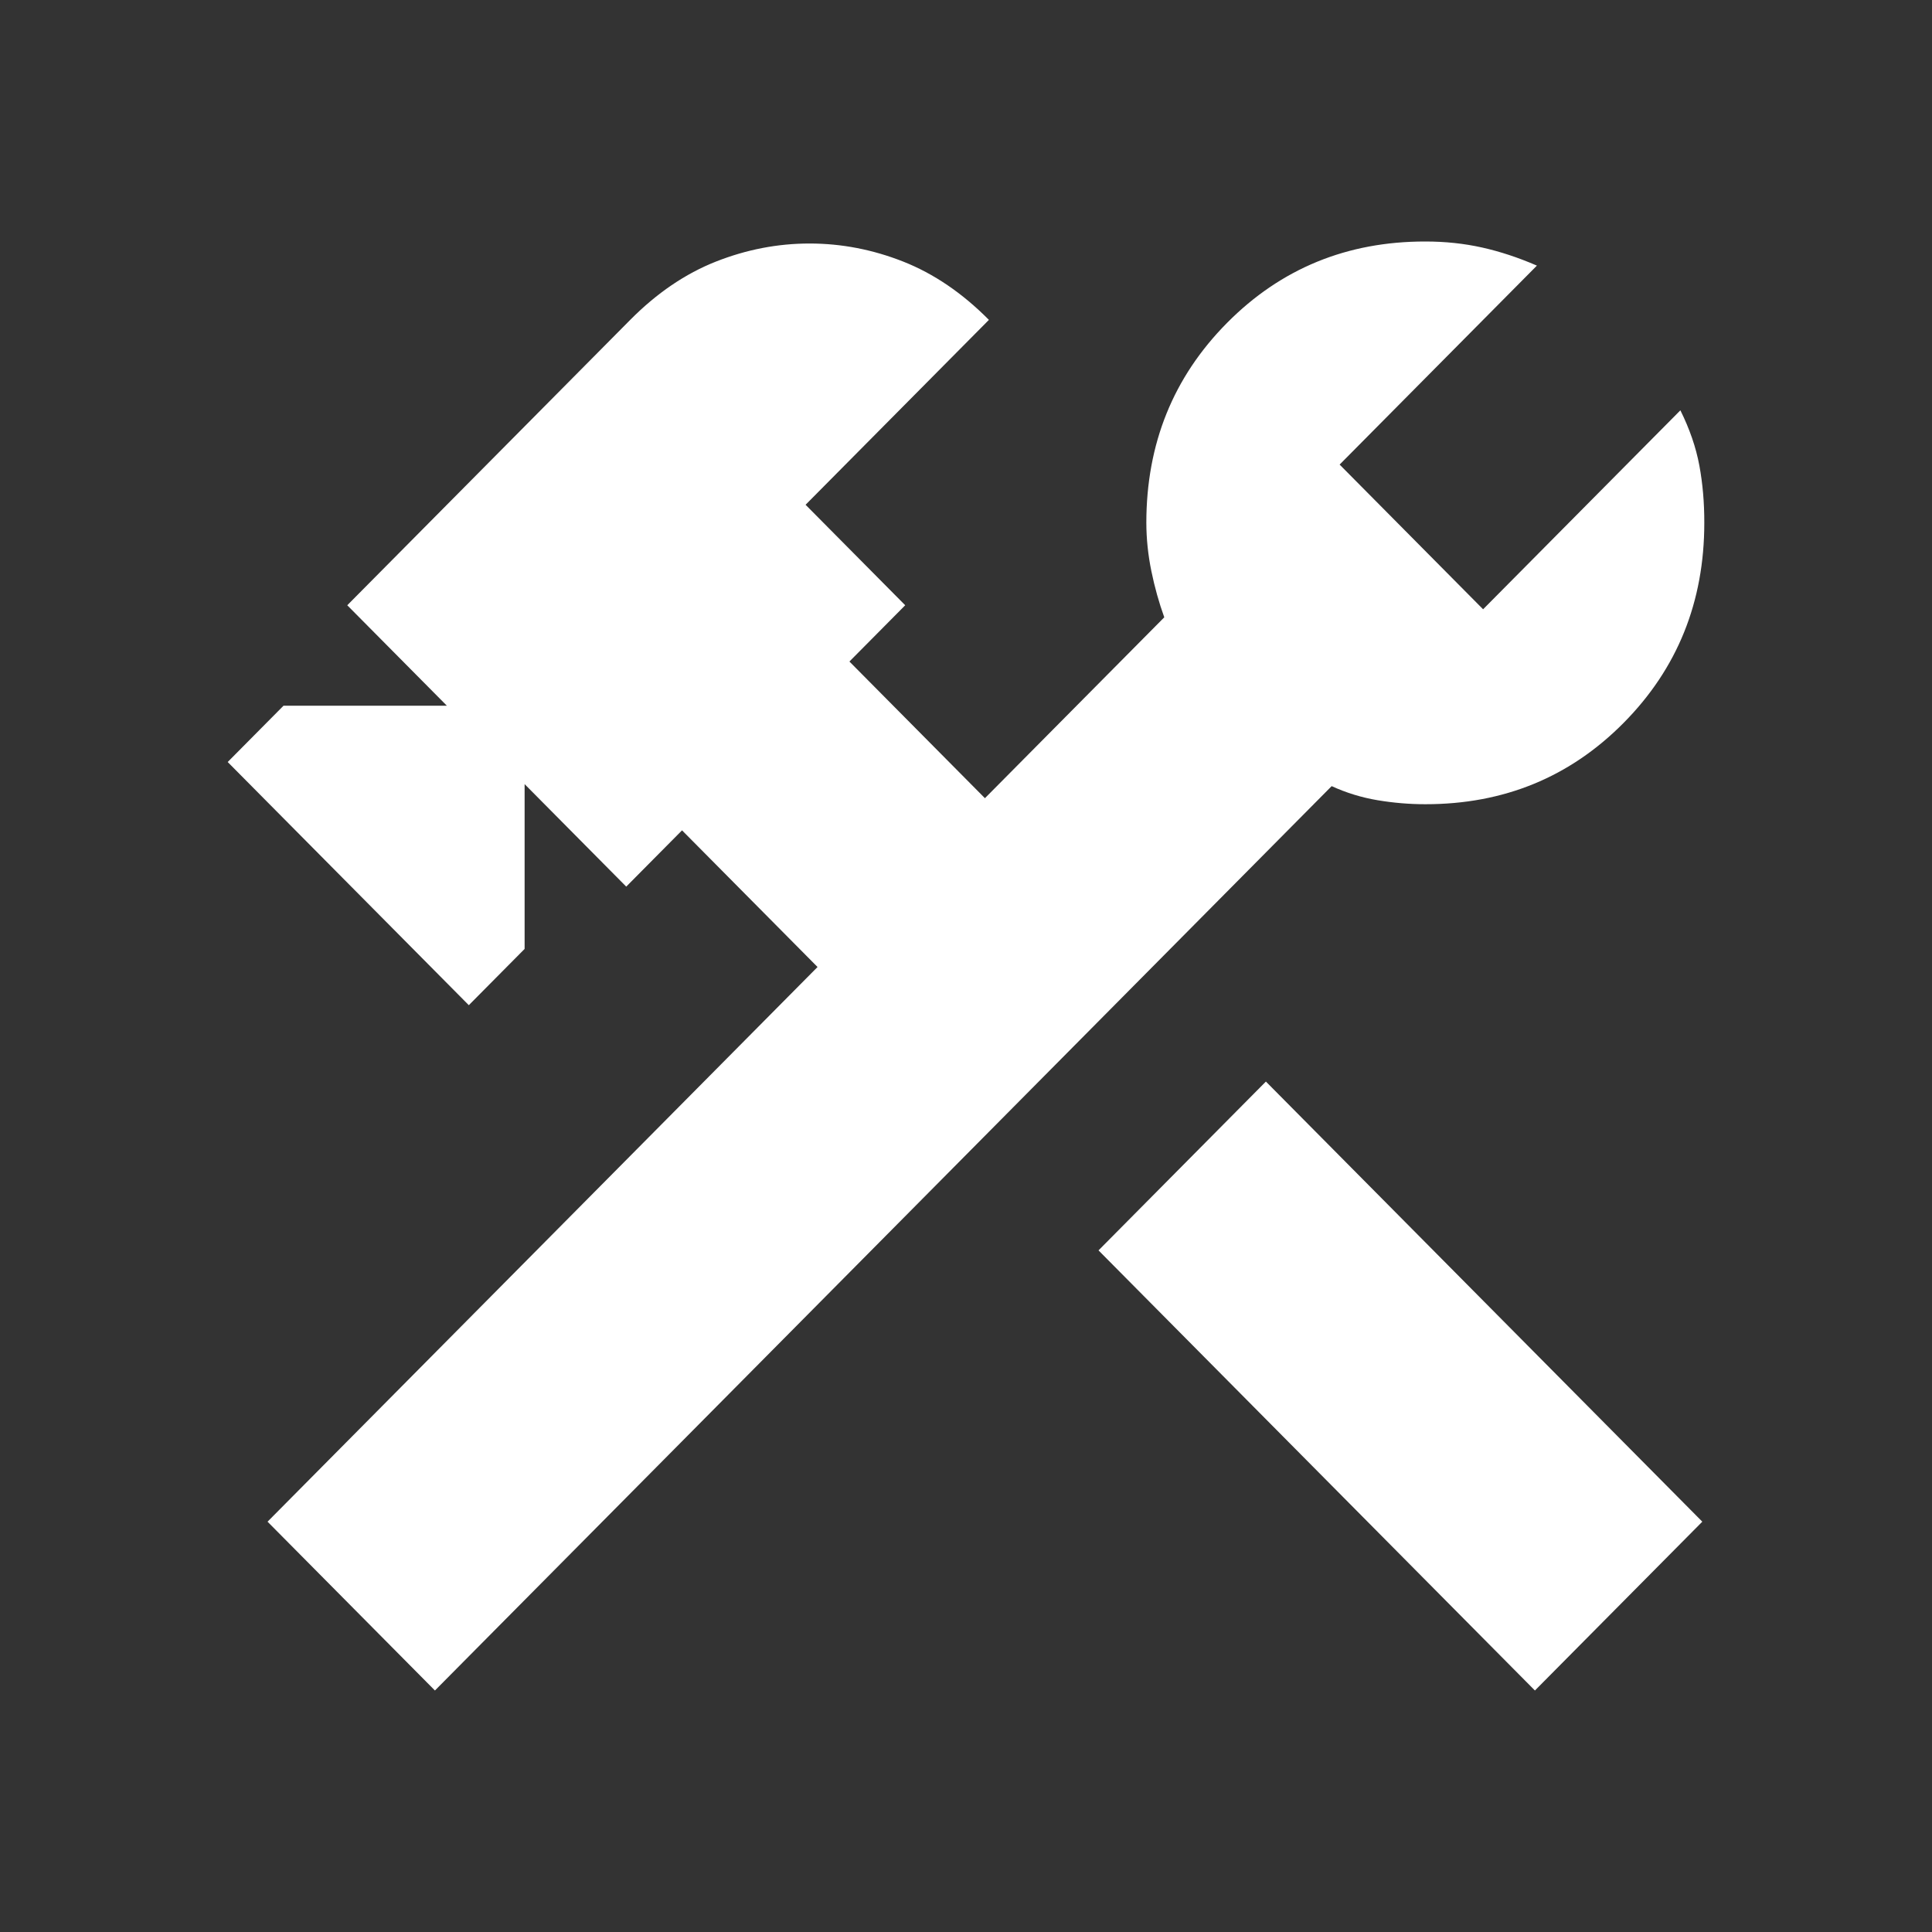 <?xml version="1.0" encoding="UTF-8"?>
<svg xmlns="http://www.w3.org/2000/svg" width="240" height="240" viewBox="0 0 240 240" fill="none">
  <rect x="0" y="0" width="240" height="240" fill="#333333" stroke="none"/>
  <path d="M190.673 210L136.461 155.326L157.254 134.355L211.466 189.029L190.673 210ZM54.029 210L33.236 189.029L101.558 120.125L84.725 103.148L77.793 110.139L65.169 97.406V117.878L58.238 124.868L28.285 94.66L35.216 87.67H55.515L43.138 75.187L78.289 39.736C81.589 36.408 85.137 33.995 88.933 32.496C92.728 30.999 96.607 30.25 100.567 30.25C104.528 30.25 108.406 30.999 112.202 32.496C115.997 33.995 119.546 36.408 122.846 39.736L100.072 62.705L112.449 75.187L105.518 82.177L122.351 99.154L144.63 76.685C143.97 74.854 143.435 72.94 143.026 70.943C142.616 68.946 142.408 66.949 142.402 64.951C142.402 55.132 145.745 46.85 152.432 40.106C159.119 33.362 167.328 29.993 177.058 30C179.533 30 181.886 30.25 184.118 30.749C186.349 31.248 188.616 31.997 190.92 32.996L166.413 57.712L184.236 75.687L208.743 50.971C209.898 53.301 210.684 55.588 211.1 57.831C211.516 60.075 211.72 62.448 211.714 64.951C211.714 74.771 208.373 83.053 201.693 89.797C195.013 96.541 186.801 99.91 177.058 99.903C175.077 99.903 173.097 99.737 171.117 99.404C169.136 99.071 167.239 98.488 165.423 97.656L54.029 210Z" fill="white"></path>
</svg>
